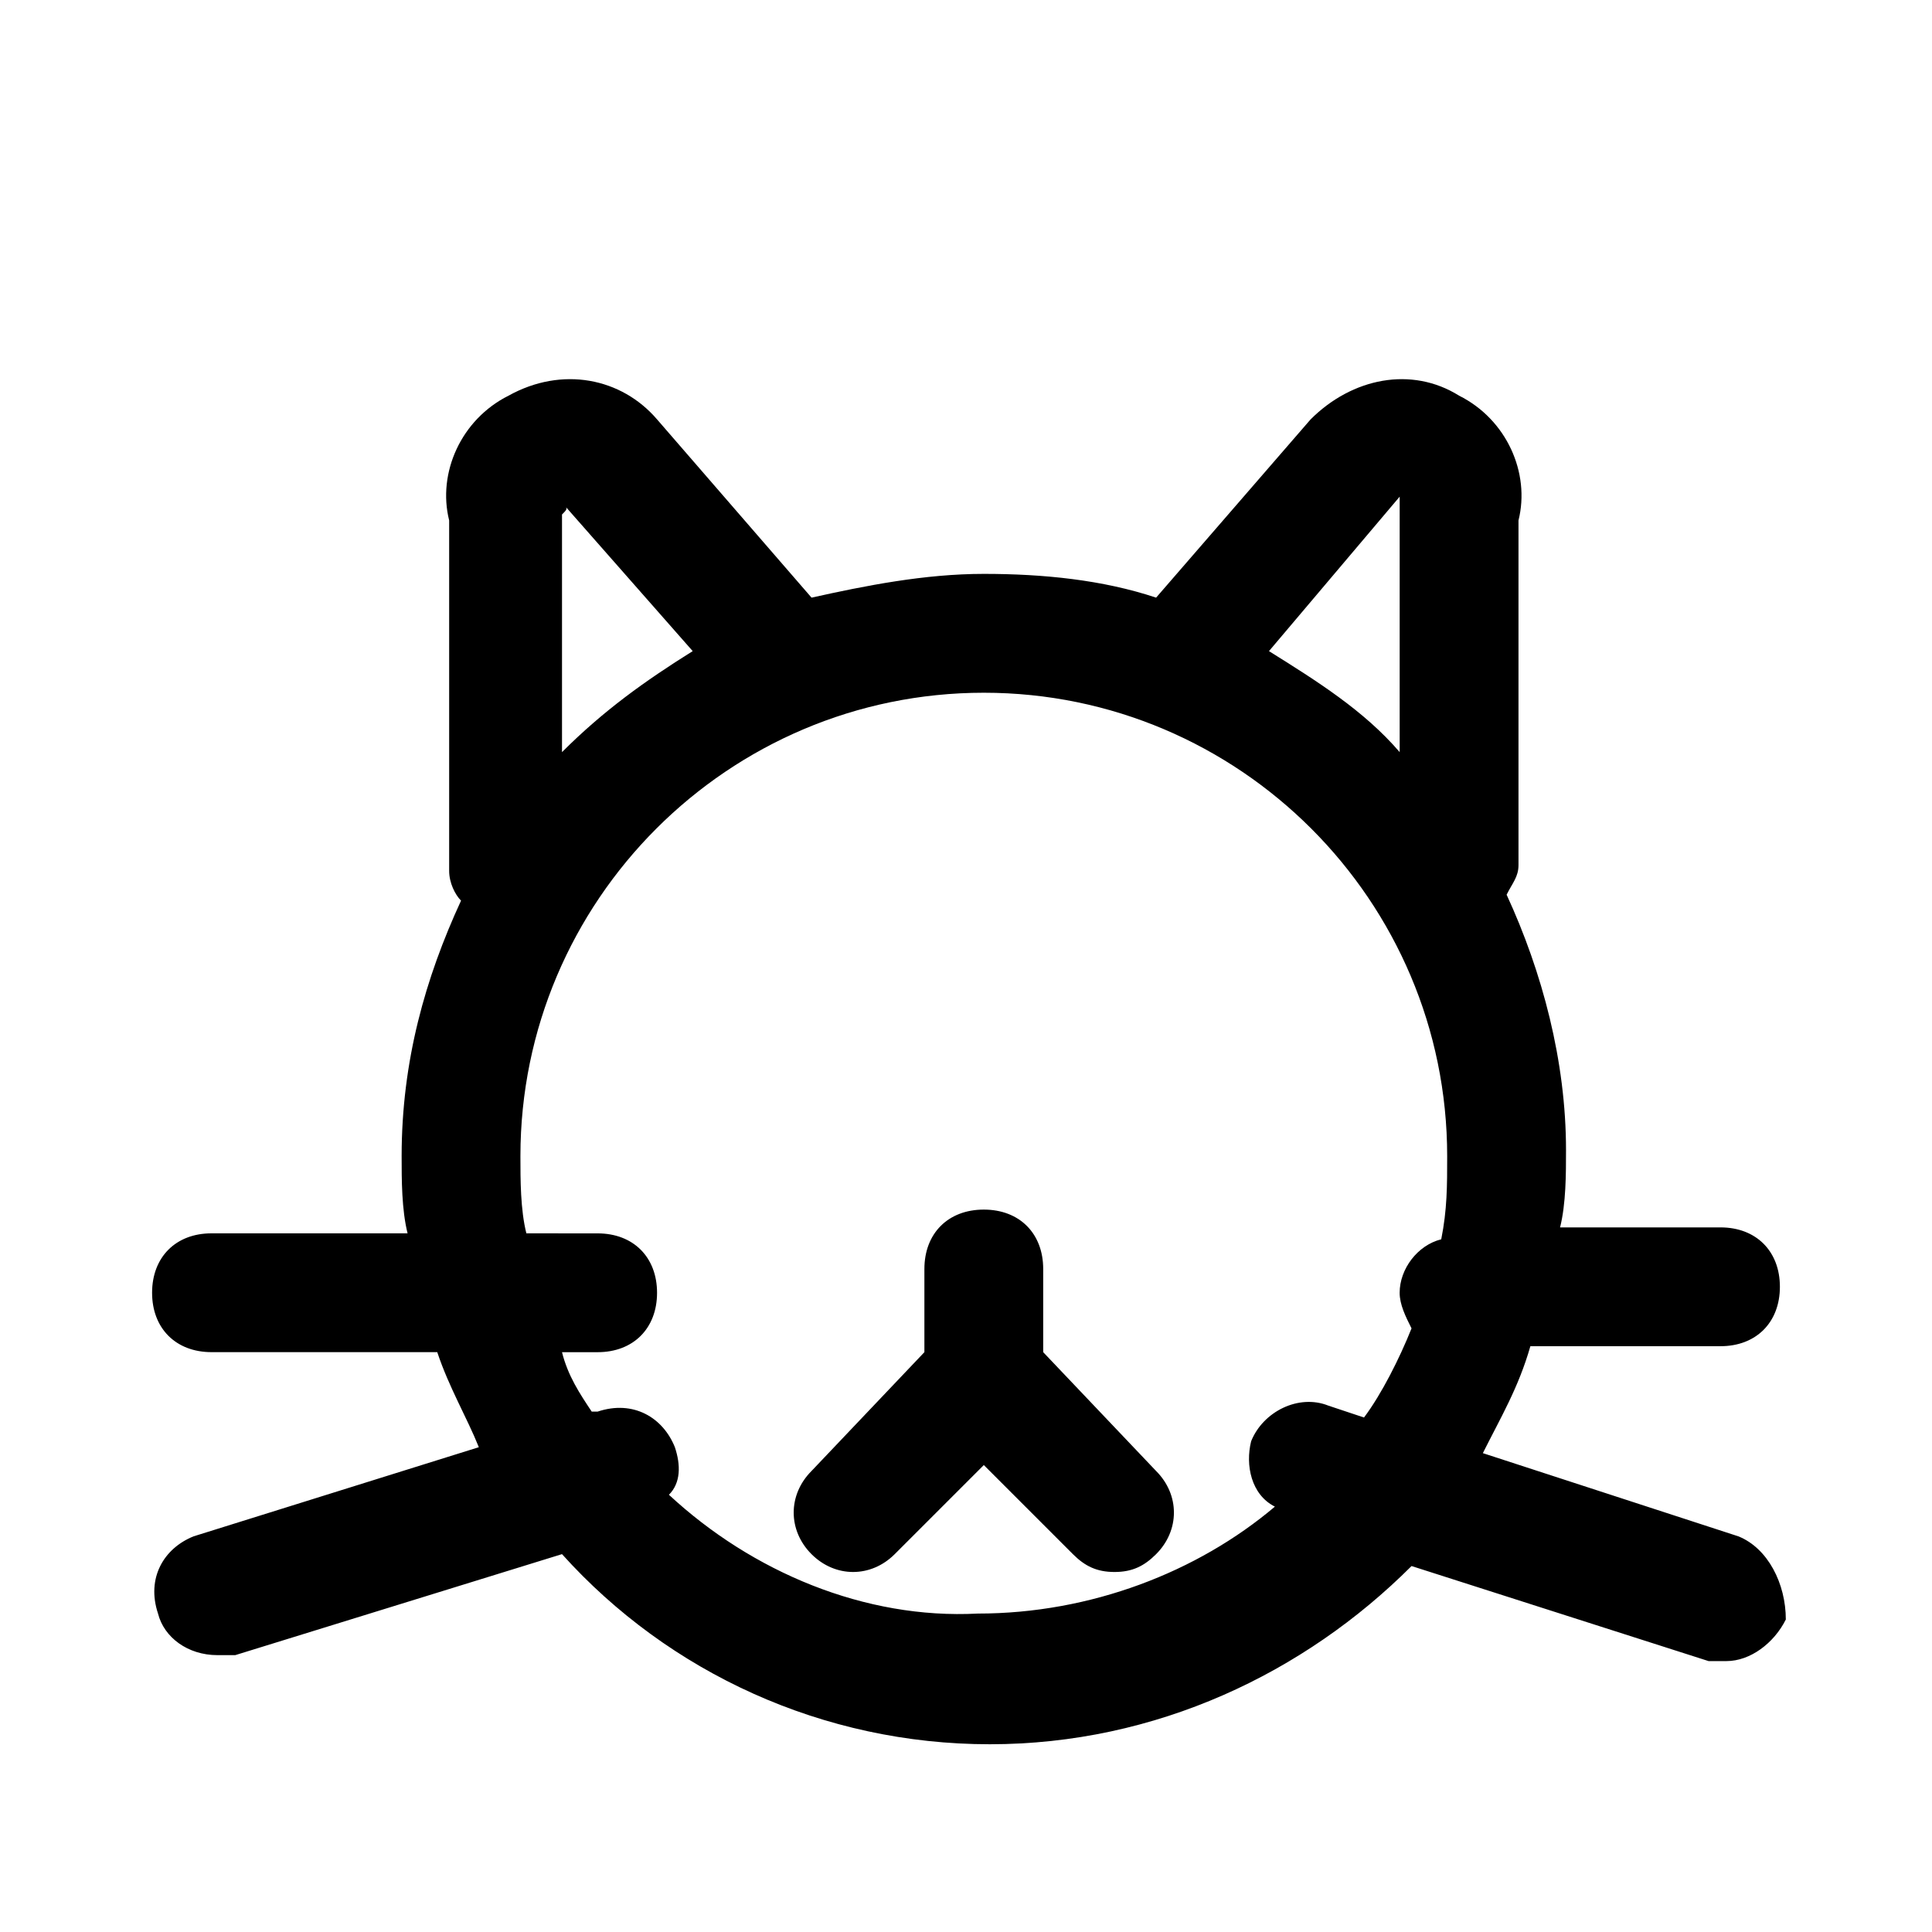 <?xml version="1.0" encoding="UTF-8"?>
<!-- Uploaded to: ICON Repo, www.svgrepo.com, Generator: ICON Repo Mixer Tools -->
<svg fill="#000000" width="800px" height="800px" version="1.1" viewBox="144 144 512 512" xmlns="http://www.w3.org/2000/svg">
 <path d="m604.67 551.14-67.699-22.043c4.723-9.445 9.445-17.32 12.594-28.34h50.383c9.445 0 15.742-6.297 15.742-15.742s-6.297-15.742-15.742-15.742h-42.512c1.574-6.297 1.574-14.168 1.574-20.469 0-23.617-6.297-47.23-15.742-67.699 1.574-3.148 3.148-4.723 3.148-7.871v-91.316c3.148-12.594-3.148-26.766-15.742-33.062-12.594-7.871-28.34-4.723-39.359 6.297l-40.934 47.23c-14.168-4.723-29.914-6.297-45.656-6.297-15.742 0-31.488 3.148-45.656 6.297l-40.934-47.23c-9.445-11.02-25.191-14.168-39.359-6.297-12.594 6.297-18.895 20.469-15.742 33.062v92.891c0 3.148 1.574 6.297 3.148 7.871-9.445 20.469-15.742 42.508-15.742 67.699 0 6.297 0 14.168 1.574 20.469h-51.965c-9.445 0-15.742 6.297-15.742 15.742 0 9.445 6.297 15.742 15.742 15.742h59.828c3.148 9.445 7.871 17.32 11.02 25.191l-75.574 23.617c-7.871 3.148-12.594 11.02-9.445 20.469 1.574 6.297 7.871 11.02 15.742 11.02h4.723l86.594-26.766c28.34 31.488 69.273 50.383 113.36 50.383s83.445-18.895 111.78-47.23l78.719 25.191h4.723c6.297 0 12.594-4.723 15.742-11.02 0.008-9.449-4.715-18.898-12.586-22.047zm-89.742-275.52v4.723 62.977c-9.445-11.02-22.043-18.895-34.637-26.766zm-221.99 1.574 34.637 39.359c-12.594 7.871-23.617 15.742-34.637 26.766v-62.977c1.574-1.574 1.574-1.574 0-3.148zm28.34 262.93c3.148-3.148 3.148-7.871 1.574-12.594-3.148-7.871-11.02-12.594-20.469-9.445h-1.574c-3.148-4.723-6.297-9.445-7.871-15.742h9.445c9.445 0 15.742-6.297 15.742-15.742 0-9.445-6.297-15.742-15.742-15.742l-18.891-0.008c-1.574-6.297-1.574-14.168-1.574-20.469 0-67.699 55.105-122.8 122.8-122.8 67.699 0 122.8 55.105 122.8 122.8 0 7.871 0 14.168-1.574 22.043-6.297 1.574-11.02 7.871-11.02 14.168 0 3.148 1.574 6.297 3.148 9.445-3.148 7.871-7.871 17.32-12.594 23.617l-9.445-3.148c-7.871-3.148-17.32 1.574-20.469 9.445-1.574 6.297 0 14.168 6.297 17.32-20.469 17.32-48.805 28.34-78.719 28.34-29.918 1.574-59.832-11.023-81.875-31.488zm129.1-6.297c6.297 6.297 6.297 15.742 0 22.043-3.148 3.148-6.297 4.723-11.02 4.723s-7.871-1.574-11.02-4.723l-23.617-23.617-23.617 23.617c-6.297 6.297-15.742 6.297-22.043 0-6.297-6.297-6.297-15.742 0-22.043l29.914-31.488v-22.043c0-9.445 6.297-15.742 15.742-15.742s15.742 6.297 15.742 15.742v22.043z"/>
</svg>